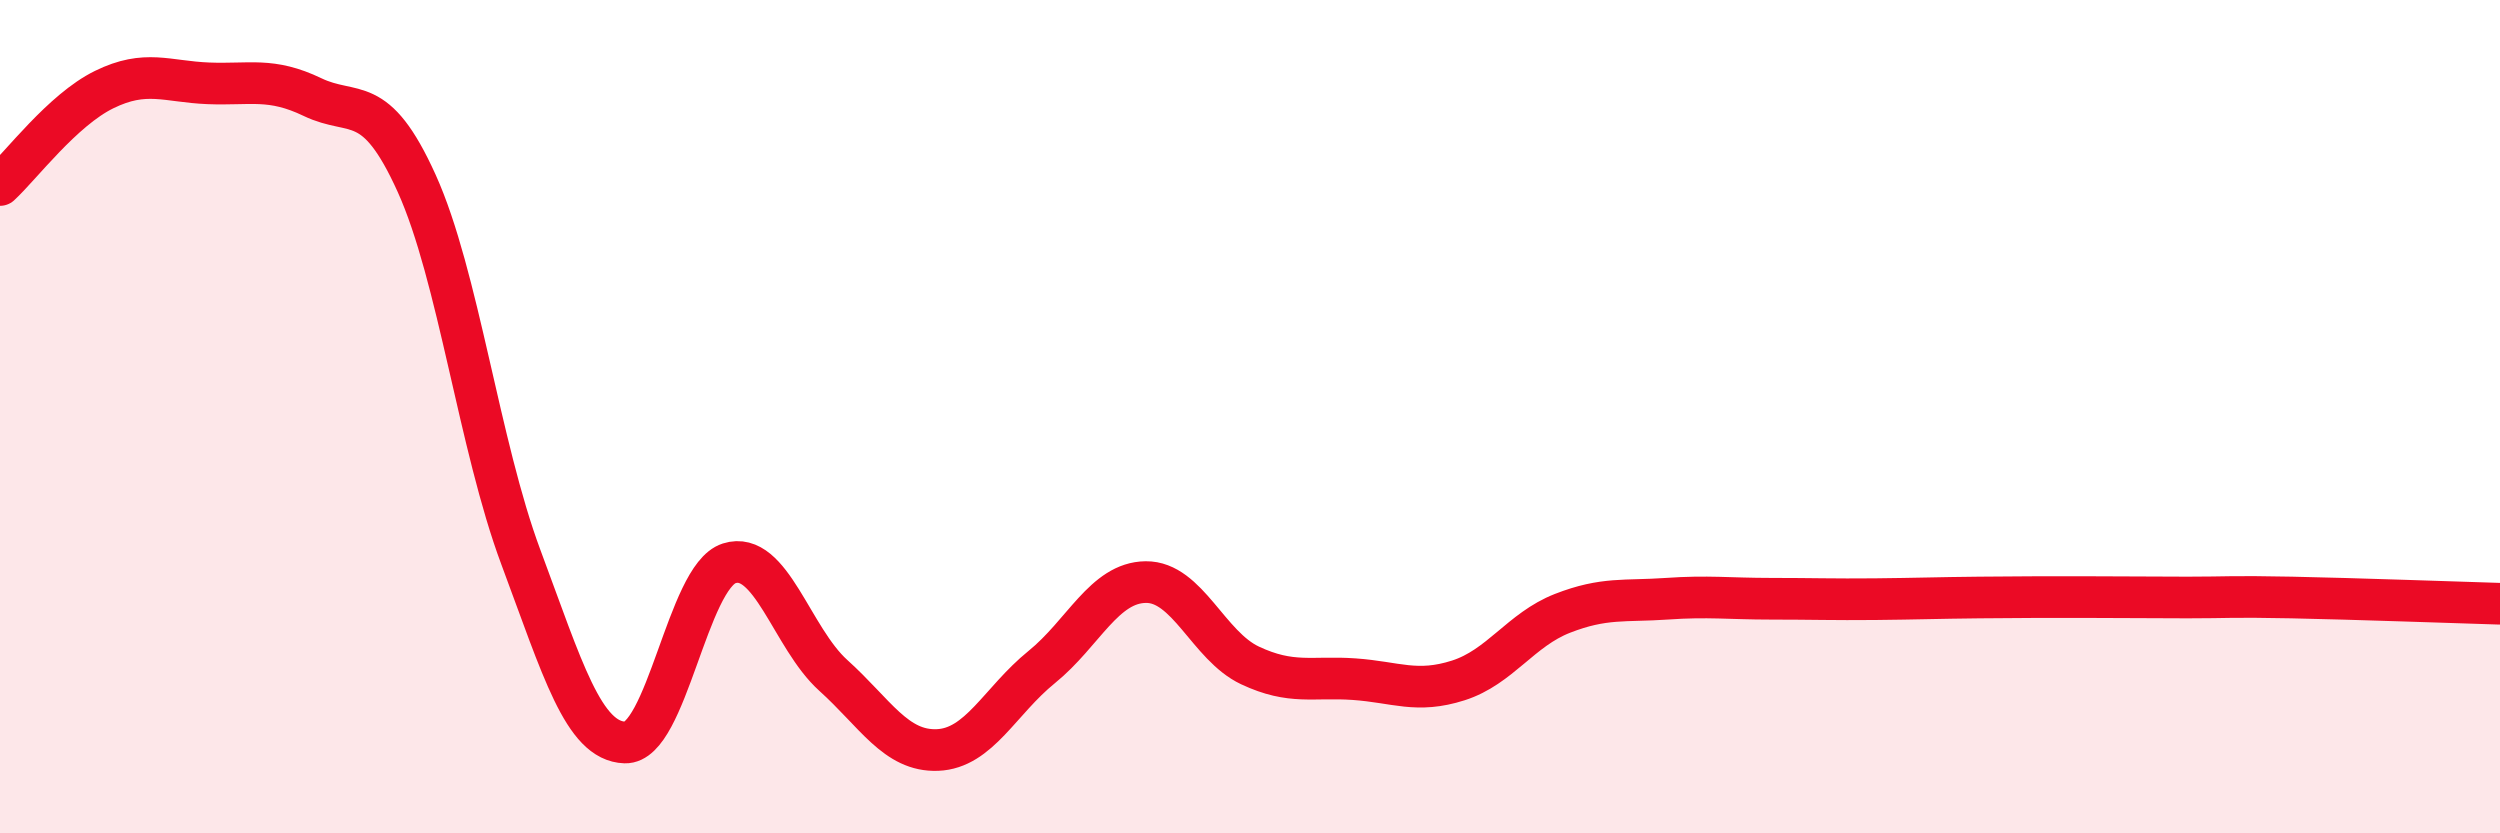 
    <svg width="60" height="20" viewBox="0 0 60 20" xmlns="http://www.w3.org/2000/svg">
      <path
        d="M 0,4.44 C 0.5,3.98 1.5,2.64 2.5,2.15 C 3.5,1.66 4,1.96 5,2 C 6,2.04 6.5,1.85 7.5,2.33 C 8.5,2.81 9,2.19 10,4.4 C 11,6.61 11.5,10.69 12.5,13.37 C 13.5,16.05 14,17.79 15,17.82 C 16,17.85 16.5,13.84 17.5,13.52 C 18.5,13.2 19,15.31 20,16.21 C 21,17.11 21.5,18.04 22.5,18 C 23.5,17.96 24,16.82 25,16.01 C 26,15.2 26.5,13.98 27.5,13.97 C 28.5,13.96 29,15.5 30,15.97 C 31,16.44 31.5,16.23 32.5,16.3 C 33.5,16.37 34,16.65 35,16.33 C 36,16.01 36.5,15.11 37.5,14.72 C 38.5,14.33 39,14.44 40,14.37 C 41,14.3 41.5,14.37 42.5,14.37 C 43.5,14.37 44,14.39 45,14.38 C 46,14.37 46.5,14.35 47.5,14.34 C 48.5,14.33 49,14.33 50,14.33 C 51,14.33 51.5,14.34 52.5,14.34 C 53.5,14.34 53.5,14.31 55,14.34 C 56.5,14.37 59,14.46 60,14.49L60 20L0 20Z"
        fill="#EB0A25"
        opacity="0.1"
        stroke-linecap="round"
        stroke-linejoin="round"
      />
      <path
        d="M 0,4.44 C 0.5,3.98 1.5,2.64 2.5,2.15 C 3.5,1.66 4,1.96 5,2 C 6,2.04 6.5,1.85 7.5,2.33 C 8.5,2.81 9,2.19 10,4.4 C 11,6.61 11.5,10.69 12.5,13.37 C 13.5,16.05 14,17.79 15,17.82 C 16,17.85 16.5,13.84 17.5,13.52 C 18.5,13.2 19,15.31 20,16.21 C 21,17.11 21.5,18.04 22.5,18 C 23.5,17.96 24,16.82 25,16.01 C 26,15.2 26.5,13.98 27.5,13.97 C 28.5,13.96 29,15.5 30,15.97 C 31,16.44 31.5,16.23 32.5,16.3 C 33.5,16.37 34,16.65 35,16.33 C 36,16.01 36.5,15.11 37.5,14.72 C 38.5,14.33 39,14.44 40,14.37 C 41,14.3 41.5,14.37 42.5,14.37 C 43.5,14.37 44,14.39 45,14.38 C 46,14.37 46.5,14.35 47.5,14.34 C 48.5,14.33 49,14.33 50,14.33 C 51,14.33 51.5,14.34 52.5,14.34 C 53.5,14.34 53.5,14.31 55,14.34 C 56.5,14.37 59,14.46 60,14.49"
        stroke="#EB0A25"
        stroke-width="1"
        fill="none"
        stroke-linecap="round"
        stroke-linejoin="round"
      />
    </svg>
  